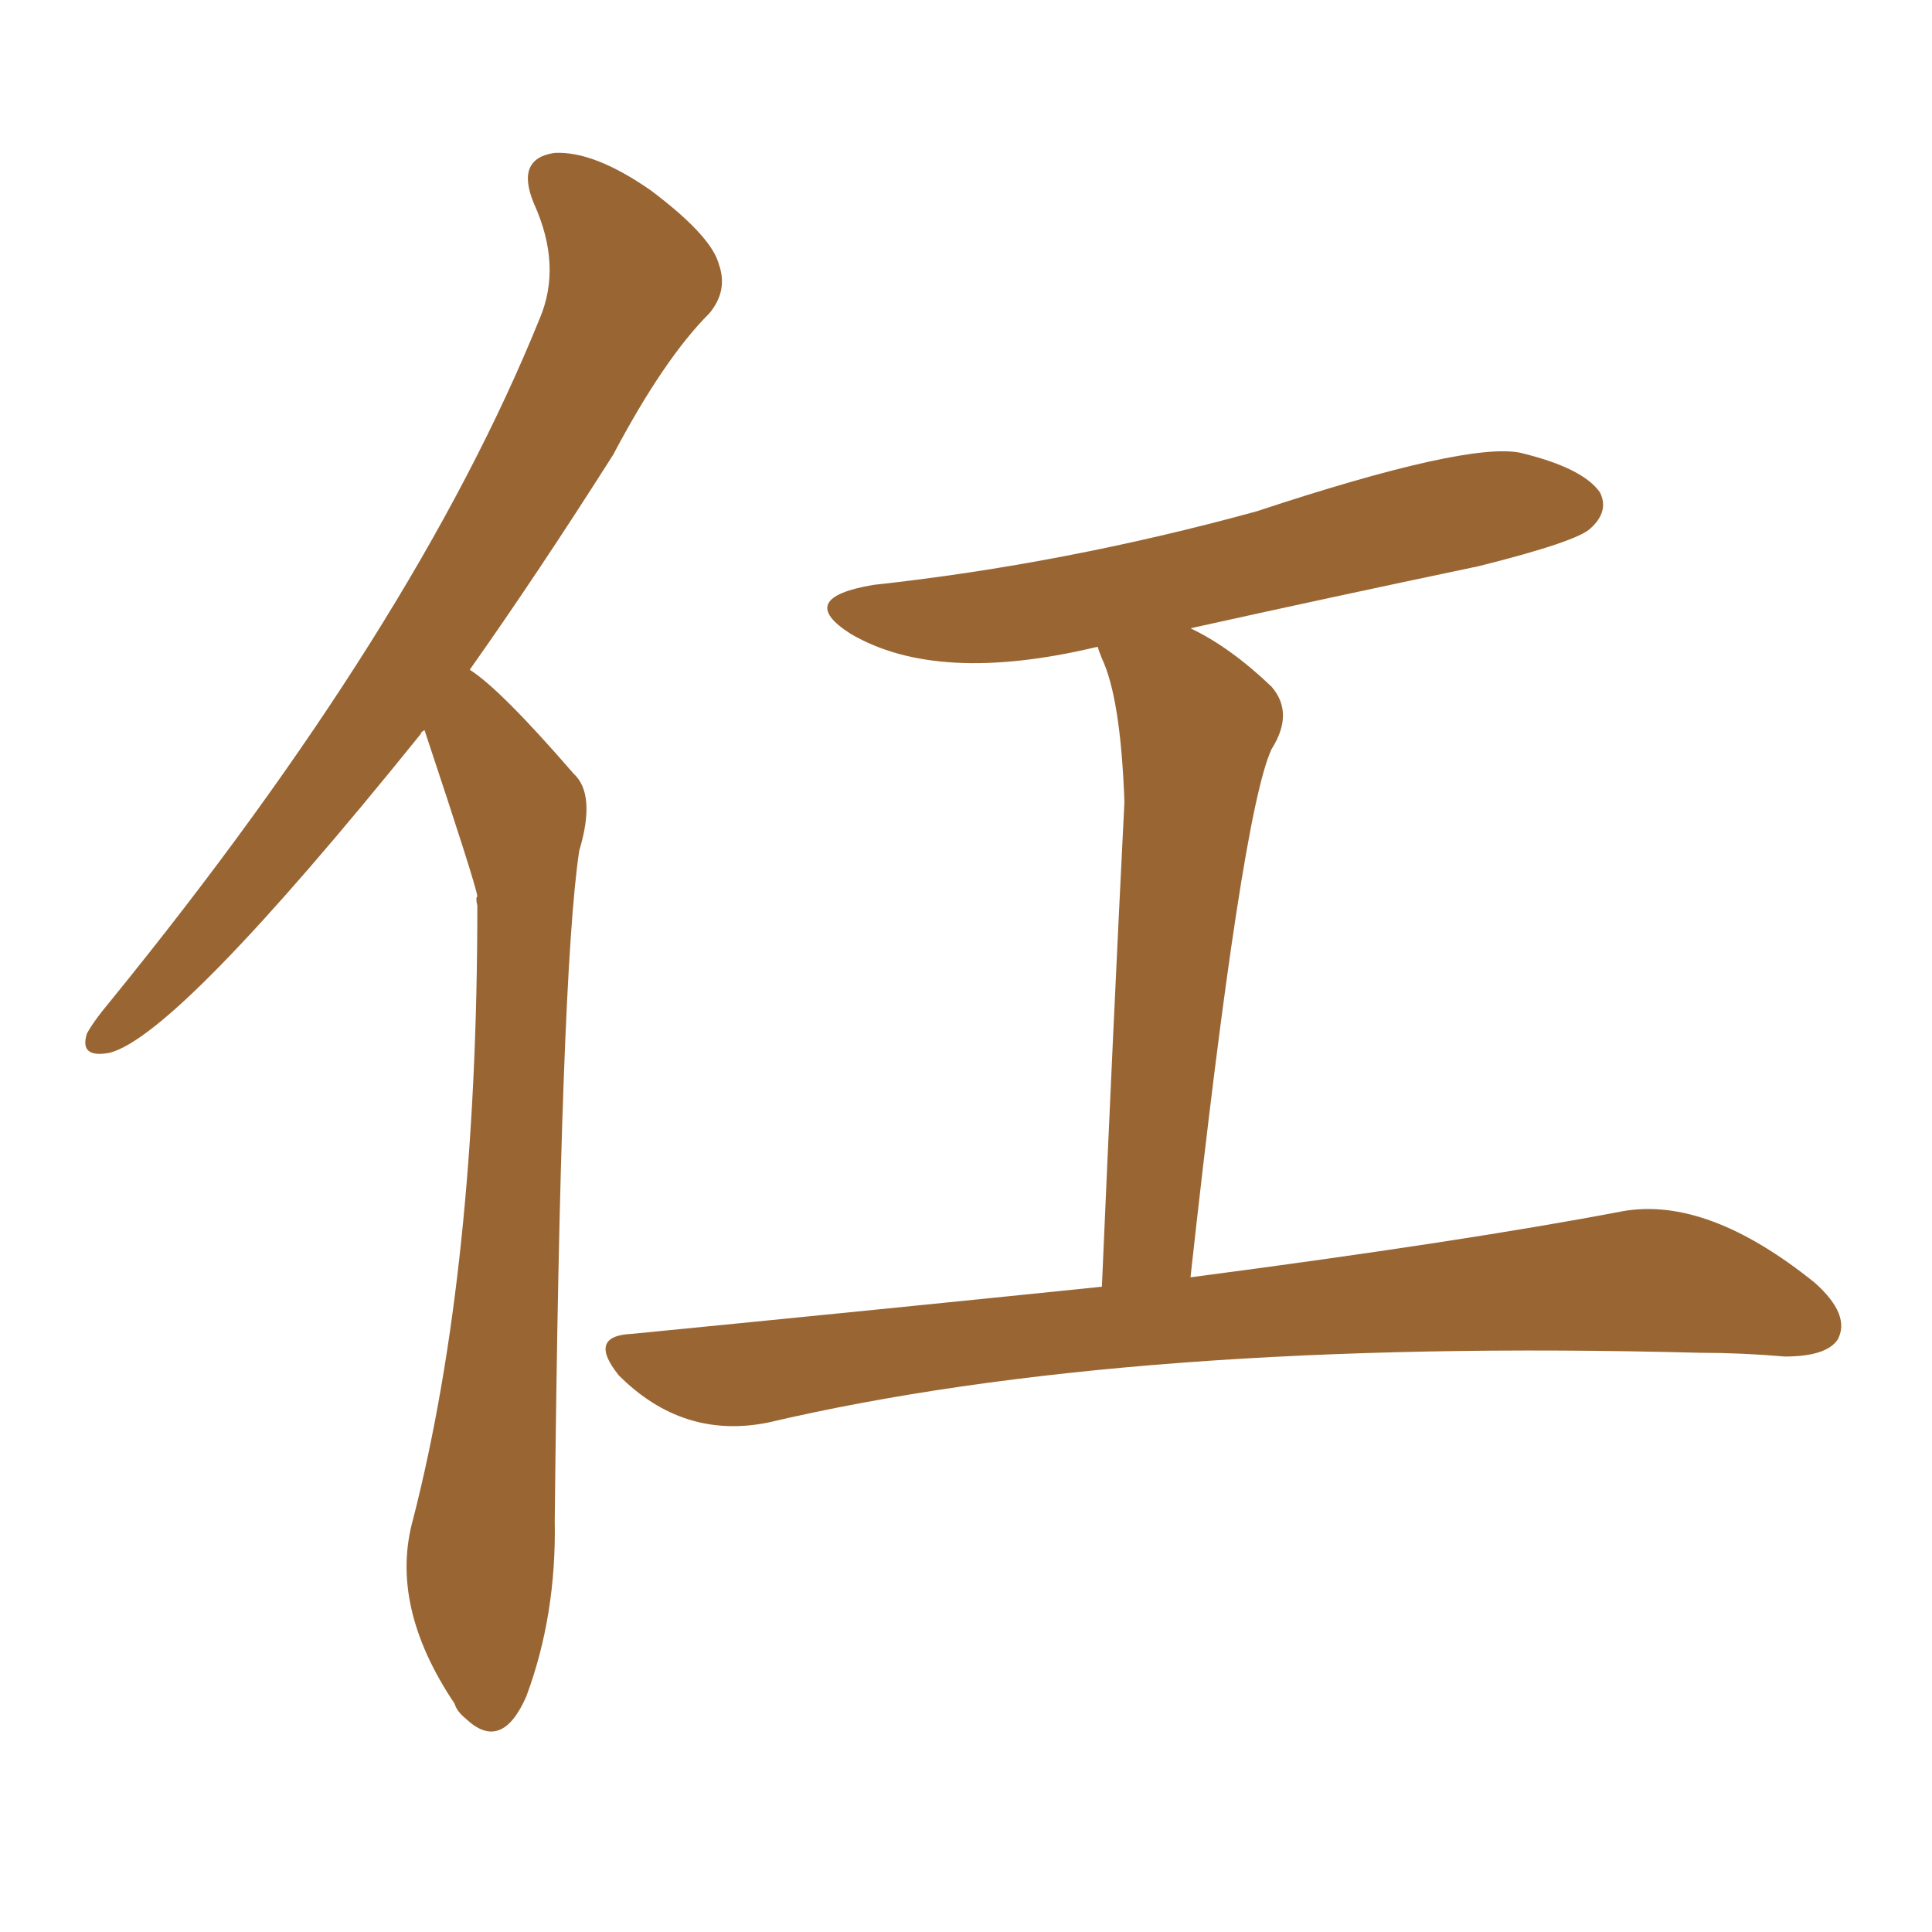 <svg xmlns="http://www.w3.org/2000/svg" xmlns:xlink="http://www.w3.org/1999/xlink" width="150" height="150"><path fill="#996633" padding="10" d="M32.96 56.69L32.96 56.69Q32.67 56.84 32.67 56.98L32.67 56.98Q13.77 80.42 8.50 81.74L8.50 81.74Q6.15 82.18 6.74 80.27L6.74 80.27Q7.18 79.39 8.64 77.64L8.64 77.64Q32.23 48.63 41.89 24.76L41.89 24.76Q43.65 20.65 41.46 15.82L41.46 15.82Q39.99 12.30 43.07 11.87L43.07 11.87Q46.14 11.72 50.54 14.79L50.54 14.79Q55.22 18.31 55.81 20.51L55.81 20.51Q56.54 22.56 55.08 24.32L55.08 24.32Q51.56 27.83 47.61 35.30L47.61 35.30Q41.75 44.53 36.47 52.00L36.47 52.00Q38.82 53.47 44.53 60.06L44.53 60.06Q46.29 61.67 44.97 66.06L44.97 66.06Q43.51 75.73 43.07 118.07L43.07 118.07Q43.21 125.39 40.87 131.69L40.87 131.69Q38.96 136.08 36.18 133.45L36.18 133.45Q35.45 132.86 35.30 132.28L35.30 132.28Q30.18 124.66 32.08 117.92L32.08 117.92Q37.06 98.44 37.06 70.31L37.06 70.31Q36.91 69.73 37.06 69.58L37.06 69.58Q36.91 68.55 32.96 56.69ZM85.55 99.90L85.55 99.90L85.55 99.90Q86.43 79.54 87.30 62.26L87.30 62.26Q87.01 54.20 85.55 51.12L85.55 51.12Q85.25 50.39 85.25 50.24L85.25 50.24Q85.11 50.24 85.11 50.24L85.11 50.24Q72.80 53.17 66.06 49.22L66.06 49.22Q61.67 46.44 67.82 45.41L67.82 45.41Q82.62 43.80 97.56 39.70L97.56 39.70Q113.96 34.28 118.07 35.16L118.07 35.16Q122.90 36.33 124.22 38.23L124.22 38.23Q124.95 39.70 123.49 41.02L123.49 41.02Q122.46 42.04 114.84 43.95L114.84 43.95Q102.98 46.44 92.43 48.78L92.43 48.78Q95.51 50.24 98.73 53.32L98.73 53.32Q100.49 55.37 98.73 58.15L98.73 58.15Q96.39 63.13 92.43 99.17L92.43 99.17Q113.67 96.39 125.98 94.04L125.98 94.04Q132.57 92.87 140.92 99.61L140.92 99.61Q143.70 102.10 142.68 104.00L142.68 104.00Q141.80 105.32 138.57 105.32L138.57 105.32Q135.21 105.03 131.98 105.03L131.98 105.03Q87.74 103.86 59.62 110.45L59.62 110.45Q53.03 111.77 48.05 106.79L48.05 106.79Q45.56 103.71 49.07 103.56L49.07 103.56Q68.41 101.66 85.55 99.90Z"/></svg>